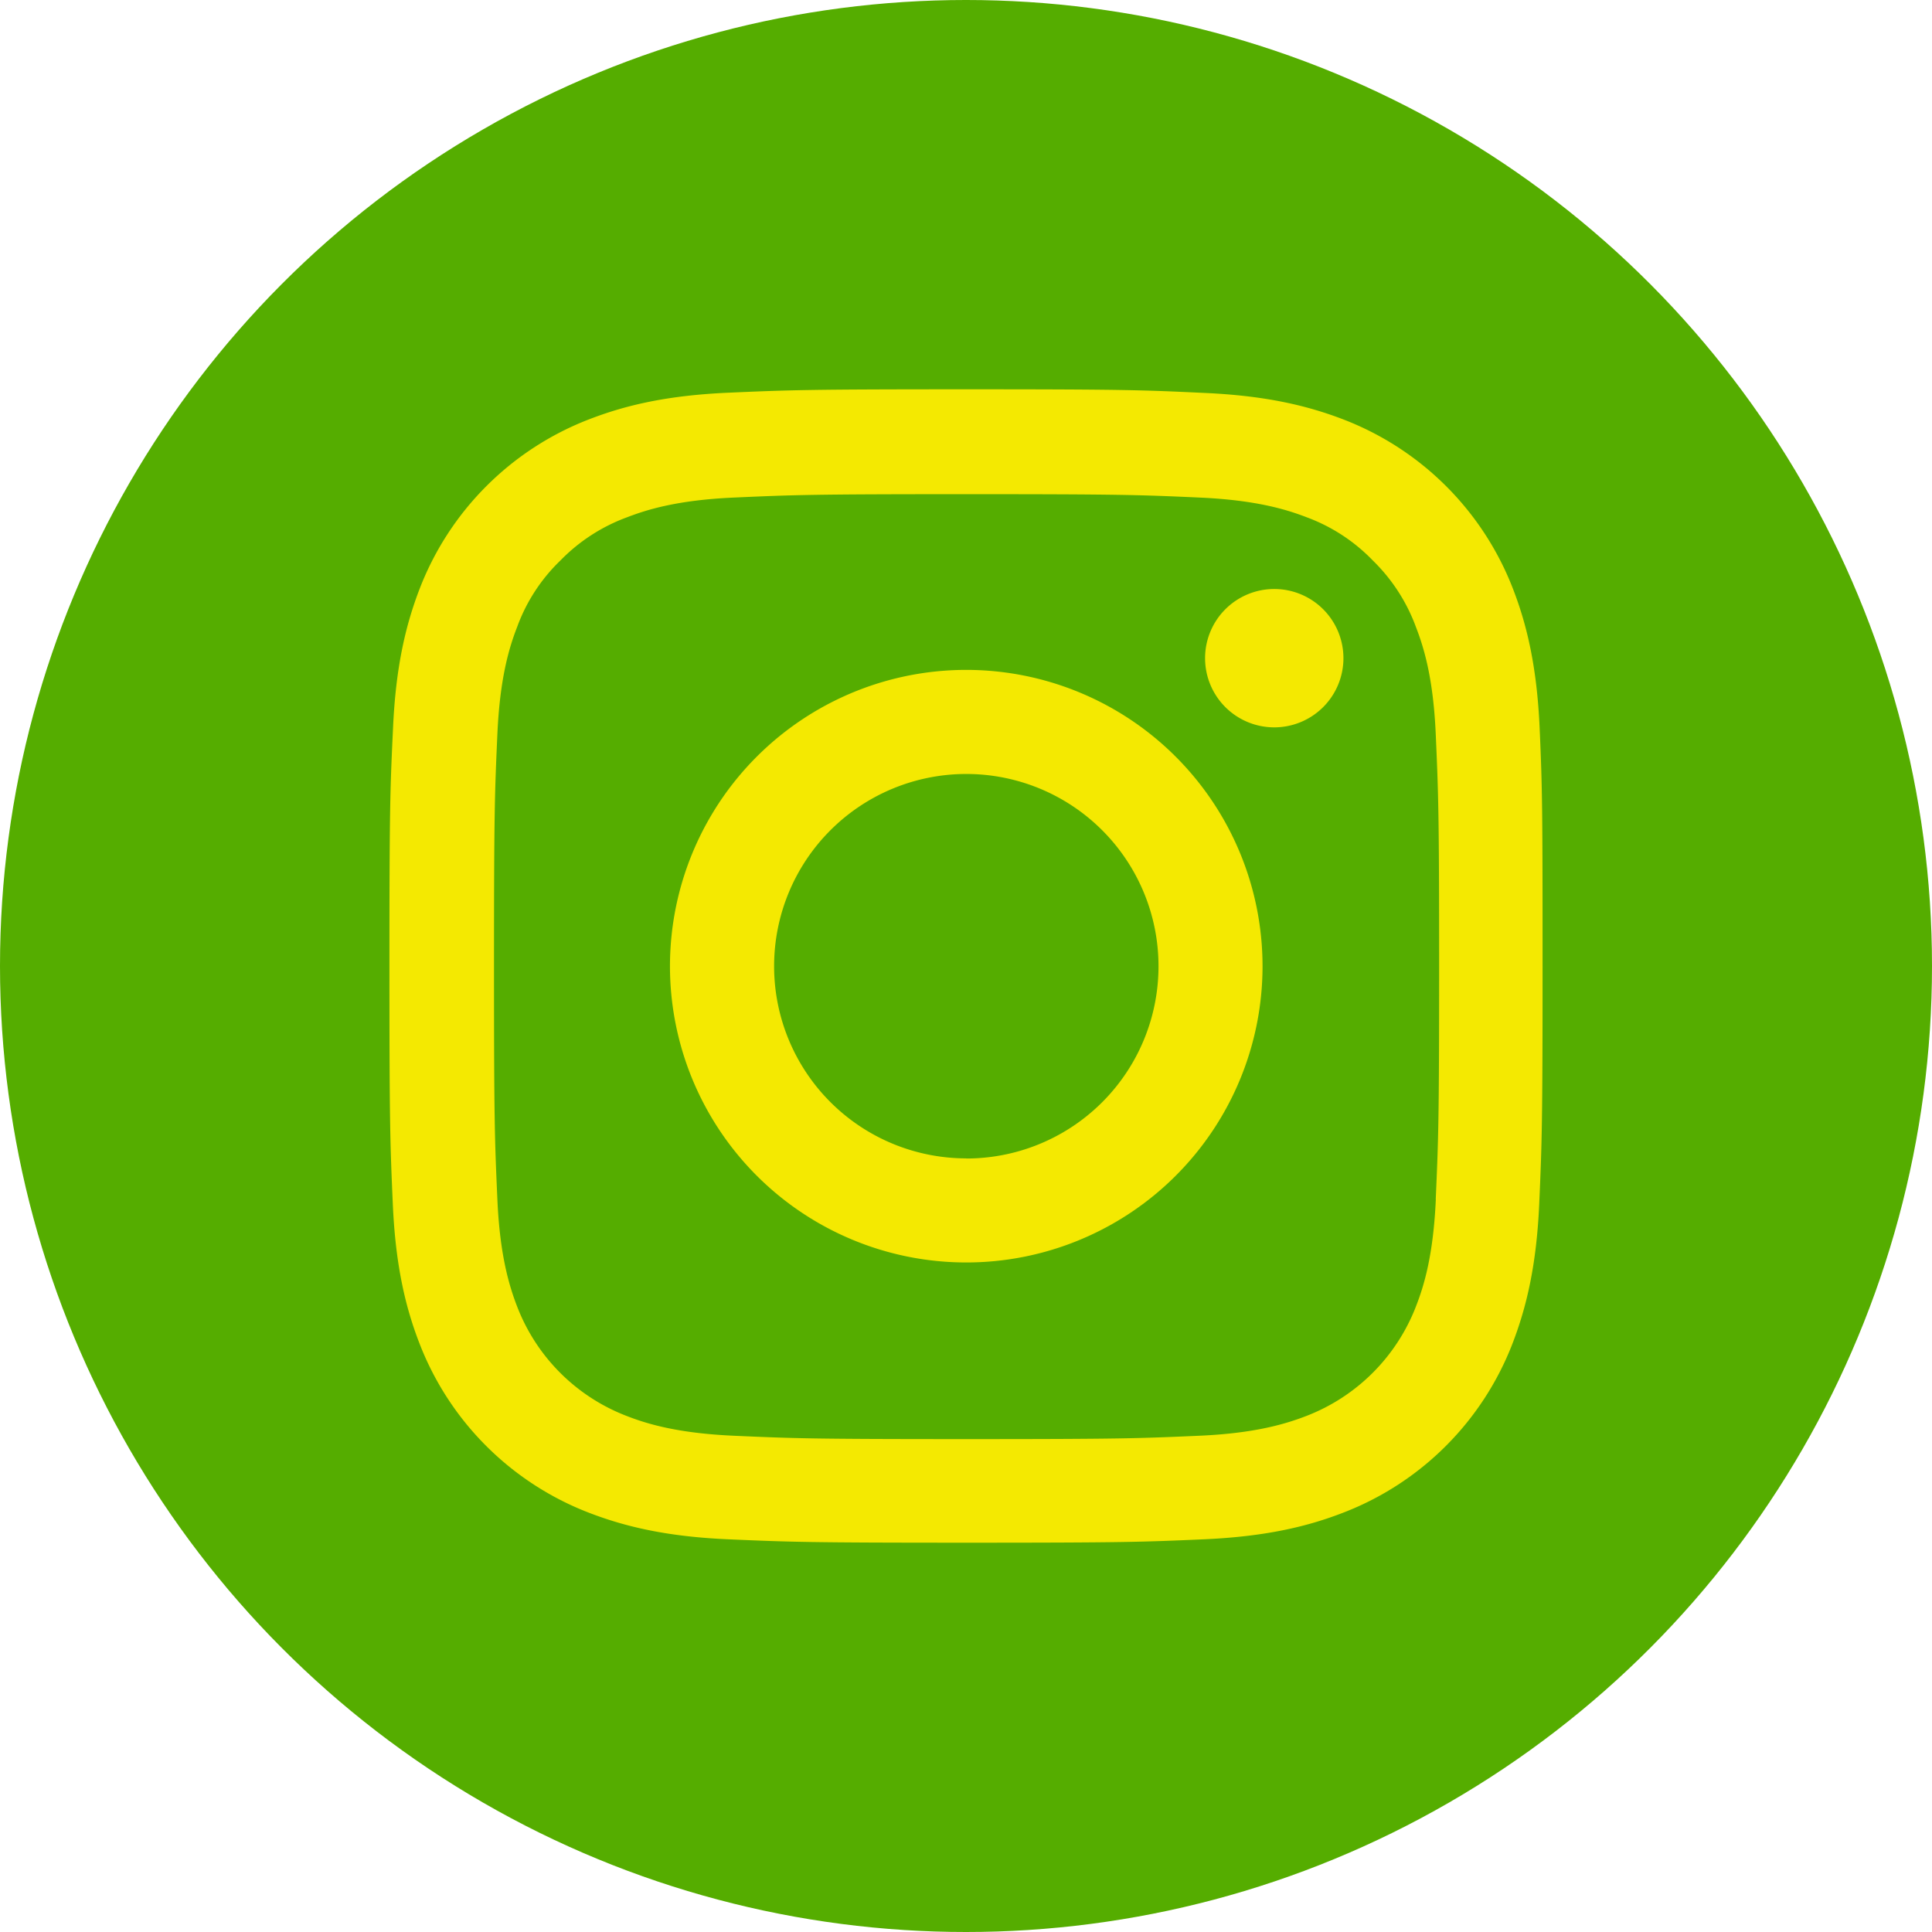 <svg id="Bold" xmlns="http://www.w3.org/2000/svg" viewBox="0 0 757.12 757.12"><defs><style>.cls-1{fill:#55ad00;}.cls-2{fill:#f4e901;}</style></defs><circle class="cls-1" cx="378.56" cy="378.56" r="378.56"/><path class="cls-2" d="M603.37,285.48c-1.06-24-4.94-40.52-10.5-54.84a115.81,115.81,0,0,0-66.14-66.16c-14.39-5.56-30.81-9.44-54.84-10.5-24.2-1.15-31.84-1.42-93.24-1.42s-69,.27-93.15,1.33S245,158.83,230.66,164.4a115.77,115.77,0,0,0-66.13,66.13c-5.57,14.39-9.45,30.82-10.51,54.84-1.15,24.19-1.41,31.84-1.41,93.23s.26,69,1.32,93.16,4.95,40.53,10.51,54.84a115.77,115.77,0,0,0,66.13,66.13c14.39,5.57,30.81,9.45,54.84,10.5s31.79,1.33,93.15,1.33,69.05-.26,93.16-1.33,40.52-4.93,54.83-10.5a115.61,115.61,0,0,0,66.14-66.13c5.55-14.39,9.45-30.82,10.51-54.84s1.31-31.79,1.31-93.16S604.43,309.59,603.37,285.48ZM562.68,470c-1,22.11-4.68,34-7.78,41.94A74.93,74.93,0,0,1,512,554.87c-8,3.09-20,6.8-41.95,7.77-23.88,1.06-30.95,1.32-91.3,1.32s-67.54-.26-91.29-1.32c-22.12-1-34-4.68-41.94-7.77a74.59,74.59,0,0,1-42.83-42.78c-3.09-8-6.8-20-7.77-41.94-1.06-23.84-1.33-31-1.33-91.3s.27-67.54,1.33-91.29c1-22.11,4.68-34,7.77-41.94a68.8,68.8,0,0,1,16.95-26,70.13,70.13,0,0,1,26-16.87c8-3.09,20-6.79,41.94-7.76,23.88-1.07,30.95-1.33,91.29-1.33s67.55.26,91.3,1.33c22.12,1,34,4.67,42,7.76A69.36,69.36,0,0,1,538,219.66a70.11,70.11,0,0,1,16.86,26c3.1,8,6.81,19.95,7.78,41.94,1.05,23.84,1.33,31,1.33,91.29s-.28,67.33-1.33,91.17Z"/><path class="cls-2" d="M378.66,262.52A116.11,116.11,0,1,0,494.77,378.63h0A116.15,116.15,0,0,0,378.66,262.52Zm0,191.43A75.32,75.32,0,1,1,454,378.63h0A75.33,75.33,0,0,1,378.66,454Z"/><path class="cls-2" d="M526.47,257.93a27.11,27.11,0,1,1-27.11-27.11,27.11,27.11,0,0,1,27.11,27.11Z"/></svg>